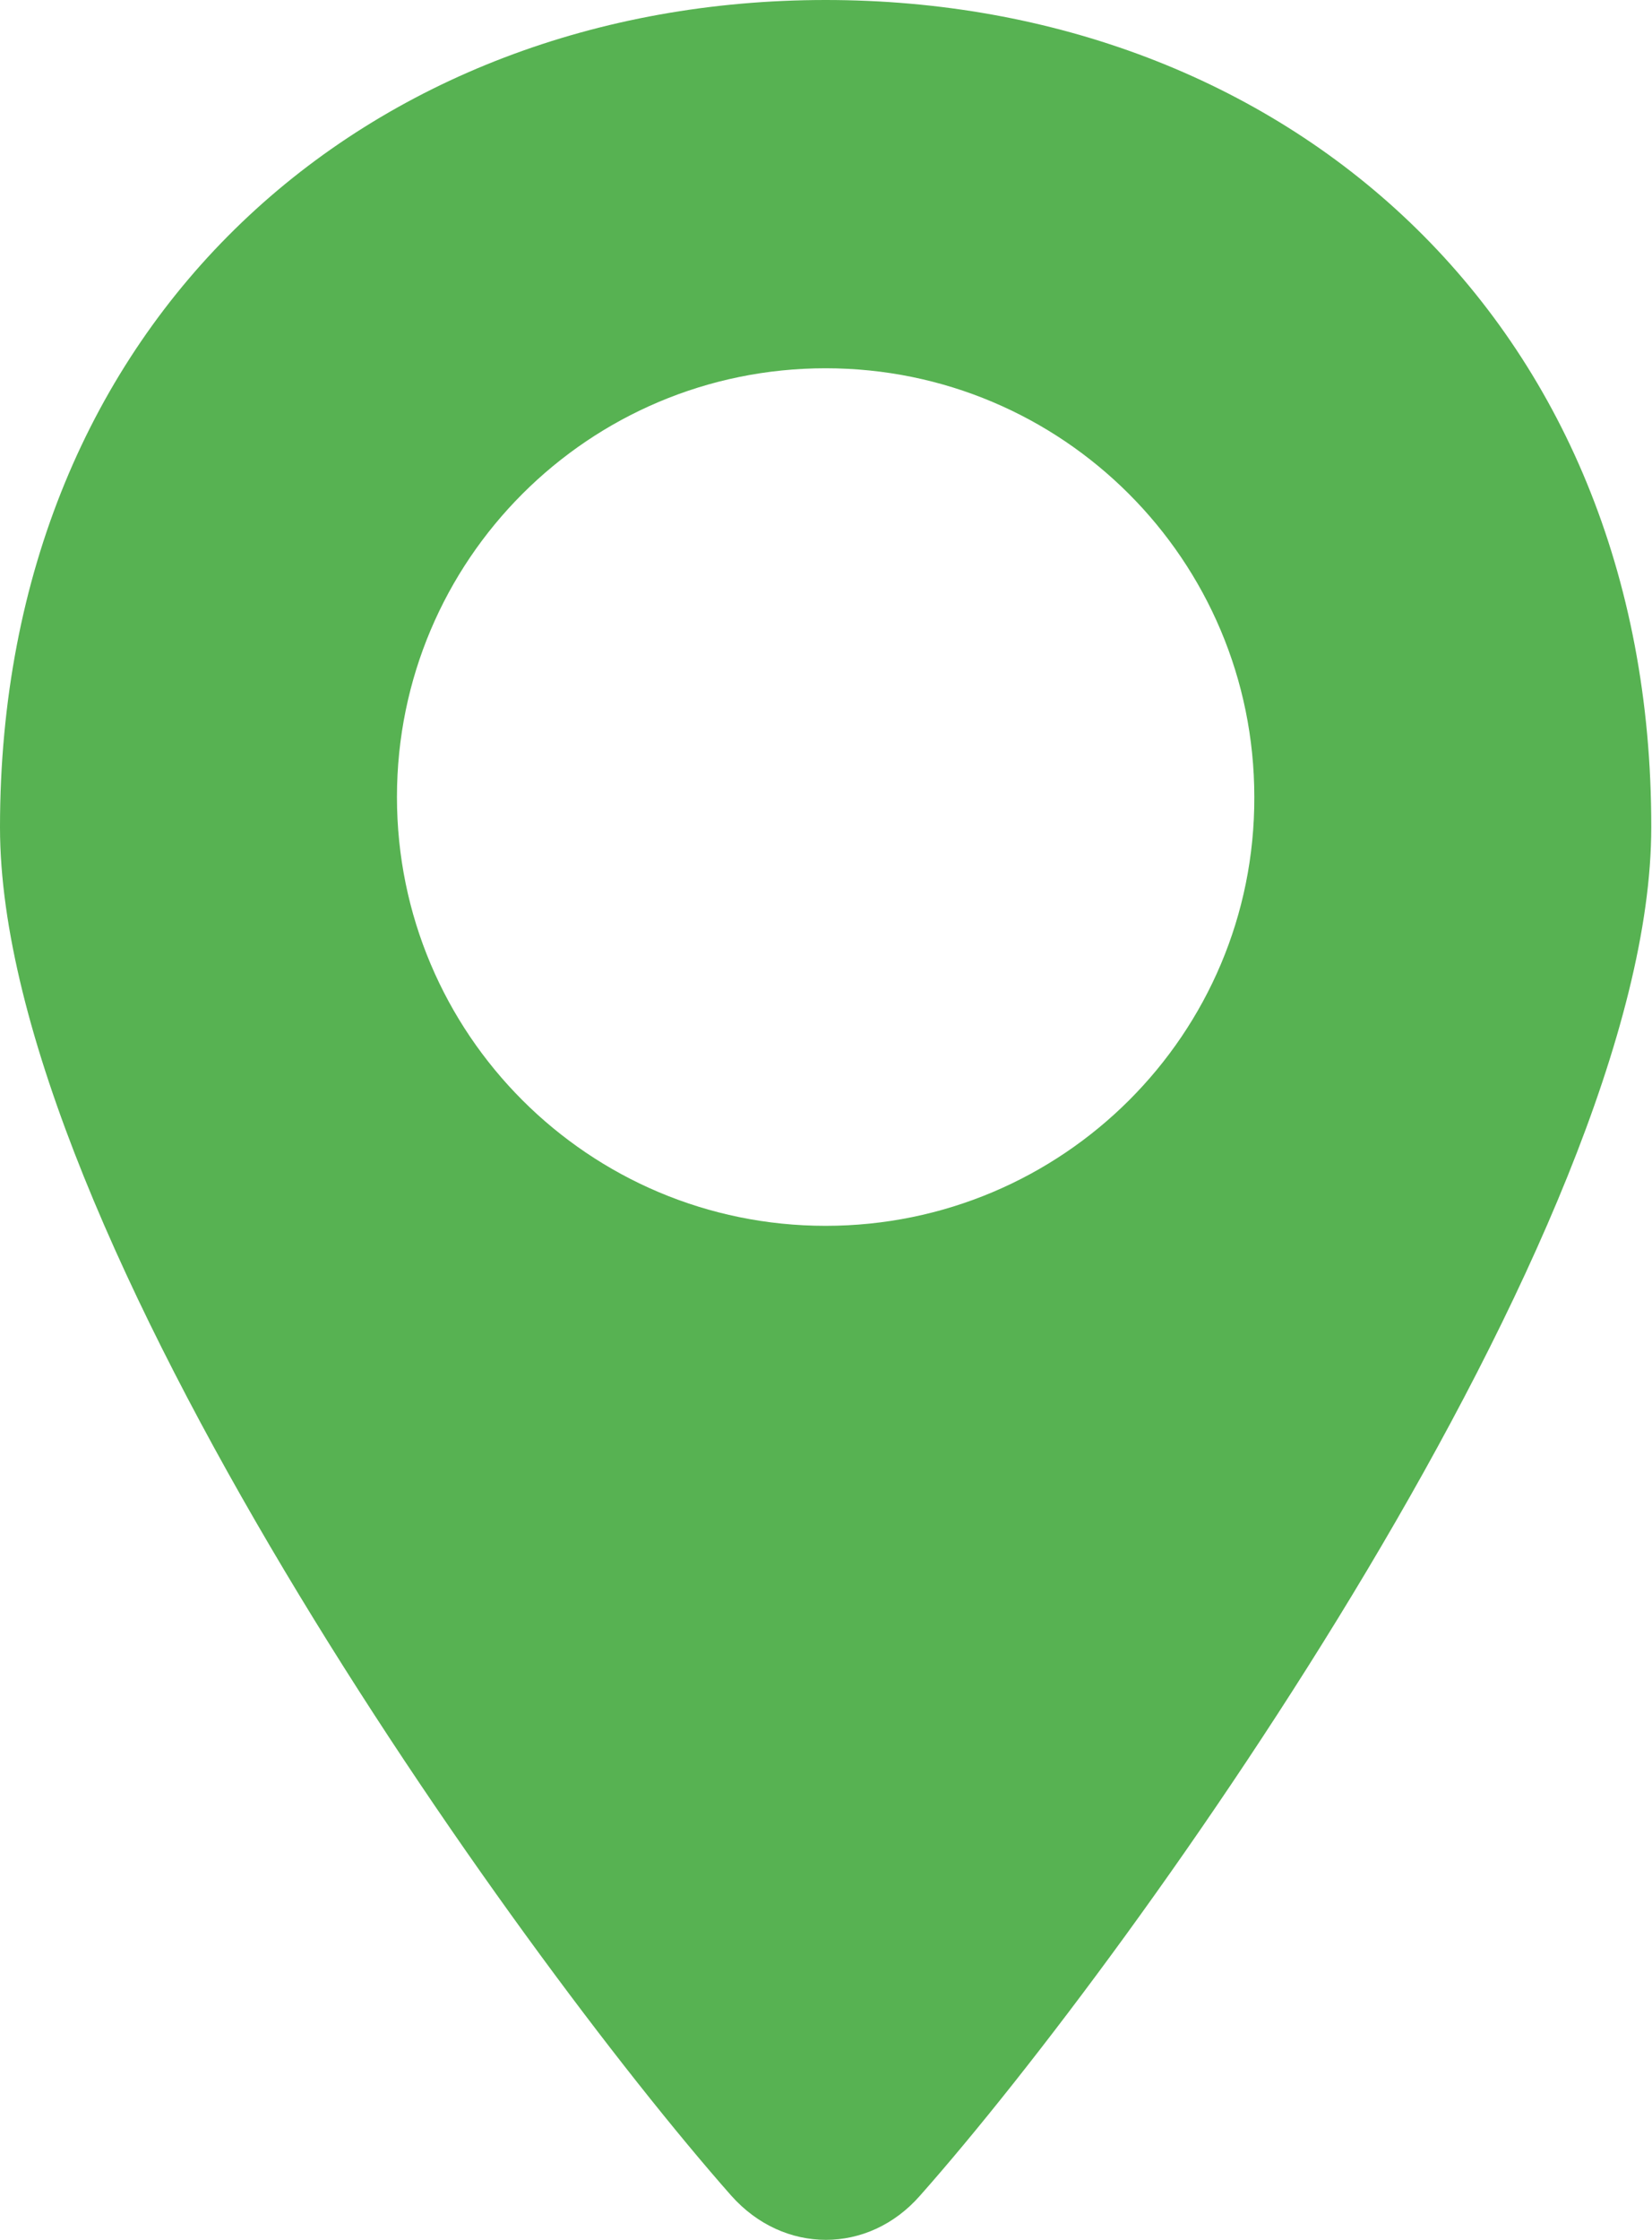 <?xml version="1.0" encoding="UTF-8"?> <!-- Generator: Adobe Illustrator 23.0.1, SVG Export Plug-In . SVG Version: 6.00 Build 0) --> <svg xmlns="http://www.w3.org/2000/svg" xmlns:xlink="http://www.w3.org/1999/xlink" id="Слой_1" x="0px" y="0px" viewBox="0 0 223.9 303.5" style="enable-background:new 0 0 223.9 303.5;" xml:space="preserve"> <style type="text/css"> .st0{fill:#57B252;} </style> <path class="st0" d="M111.9,0C50.1,0,0,43,0,112.1c0,54.6,69.8,152.2,99.1,185.4c7.1,8,18.6,8,25.6,0 c29.4-33.2,99.1-130.9,99.1-185.4C223.9,43,173.8,0,111.9,0z M111.9,166.1c-32.1,0-58.1-26-58.1-58.1s26-58.1,58.1-58.1 S170,75.9,170,108C170.1,140.1,144,166.1,111.9,166.1z"></path> </svg> 